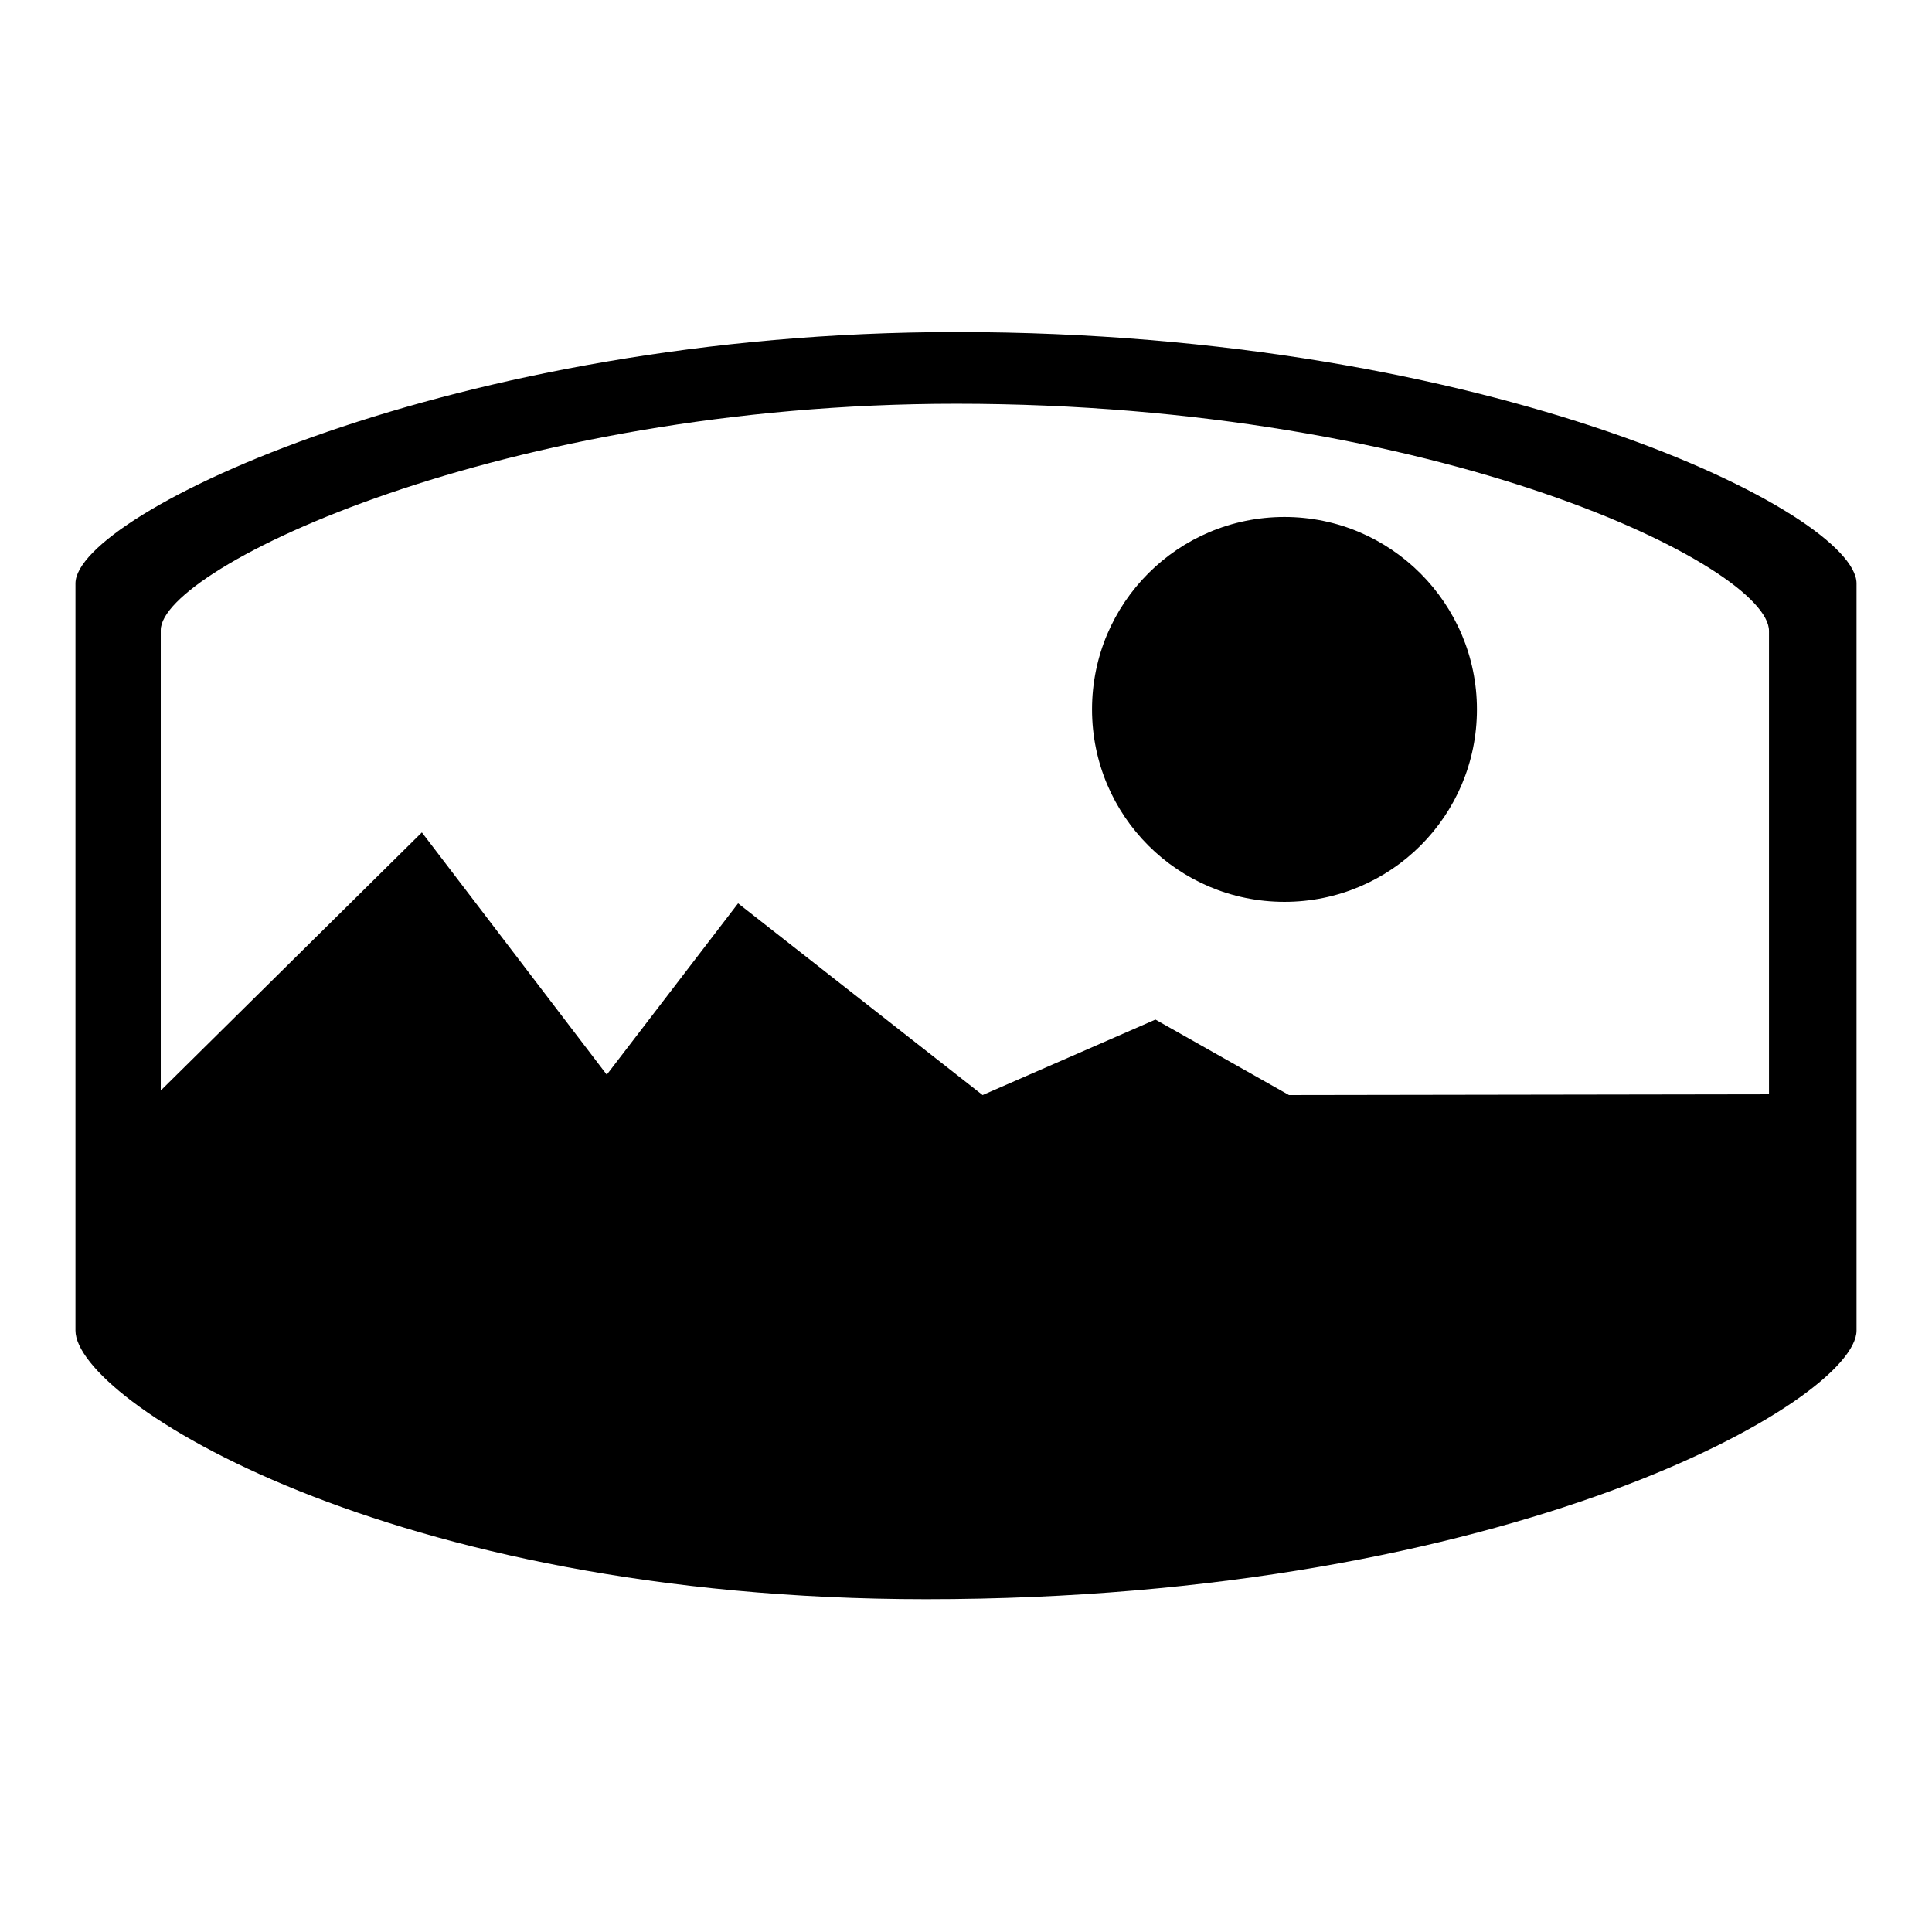 <?xml version="1.0" encoding="utf-8"?>
<!-- Svg Vector Icons : http://www.onlinewebfonts.com/icon -->
<!DOCTYPE svg PUBLIC "-//W3C//DTD SVG 1.1//EN" "http://www.w3.org/Graphics/SVG/1.1/DTD/svg11.dtd">
<svg version="1.1" xmlns="http://www.w3.org/2000/svg" xmlns:xlink="http://www.w3.org/1999/xlink" x="0px" y="0px" viewBox="0 0 256 256" enable-background="new 0 0 256 256" xml:space="preserve">
<g><g><path fill="#000000" d="M126.7,44C60.2,44,10,68.1,10,77.3v99c0,9.2,41.4,35.6,112.7,35.6c77.6,0,123.3-26.4,123.3-35.6v-99C246,68.1,198,44,126.7,44z M126.7,53.5c64.4,0,107.7,21.7,107.7,30.1V145l-63.6,0.1l-17.7-10l-22.9,10l-32.4-25.4l-17.4,22.7l-24.5-32.1l-34.6,34.2V83.5C21.3,75.2,66.7,53.5,126.7,53.5z"/><path fill="#000000" d="M195.7,94c0,14.1-11.4,25.5-25.5,25.5s-25.5-11.4-25.5-25.5s11.4-25.5,25.5-25.5S195.7,80,195.7,94z"/></g></g>
</svg>